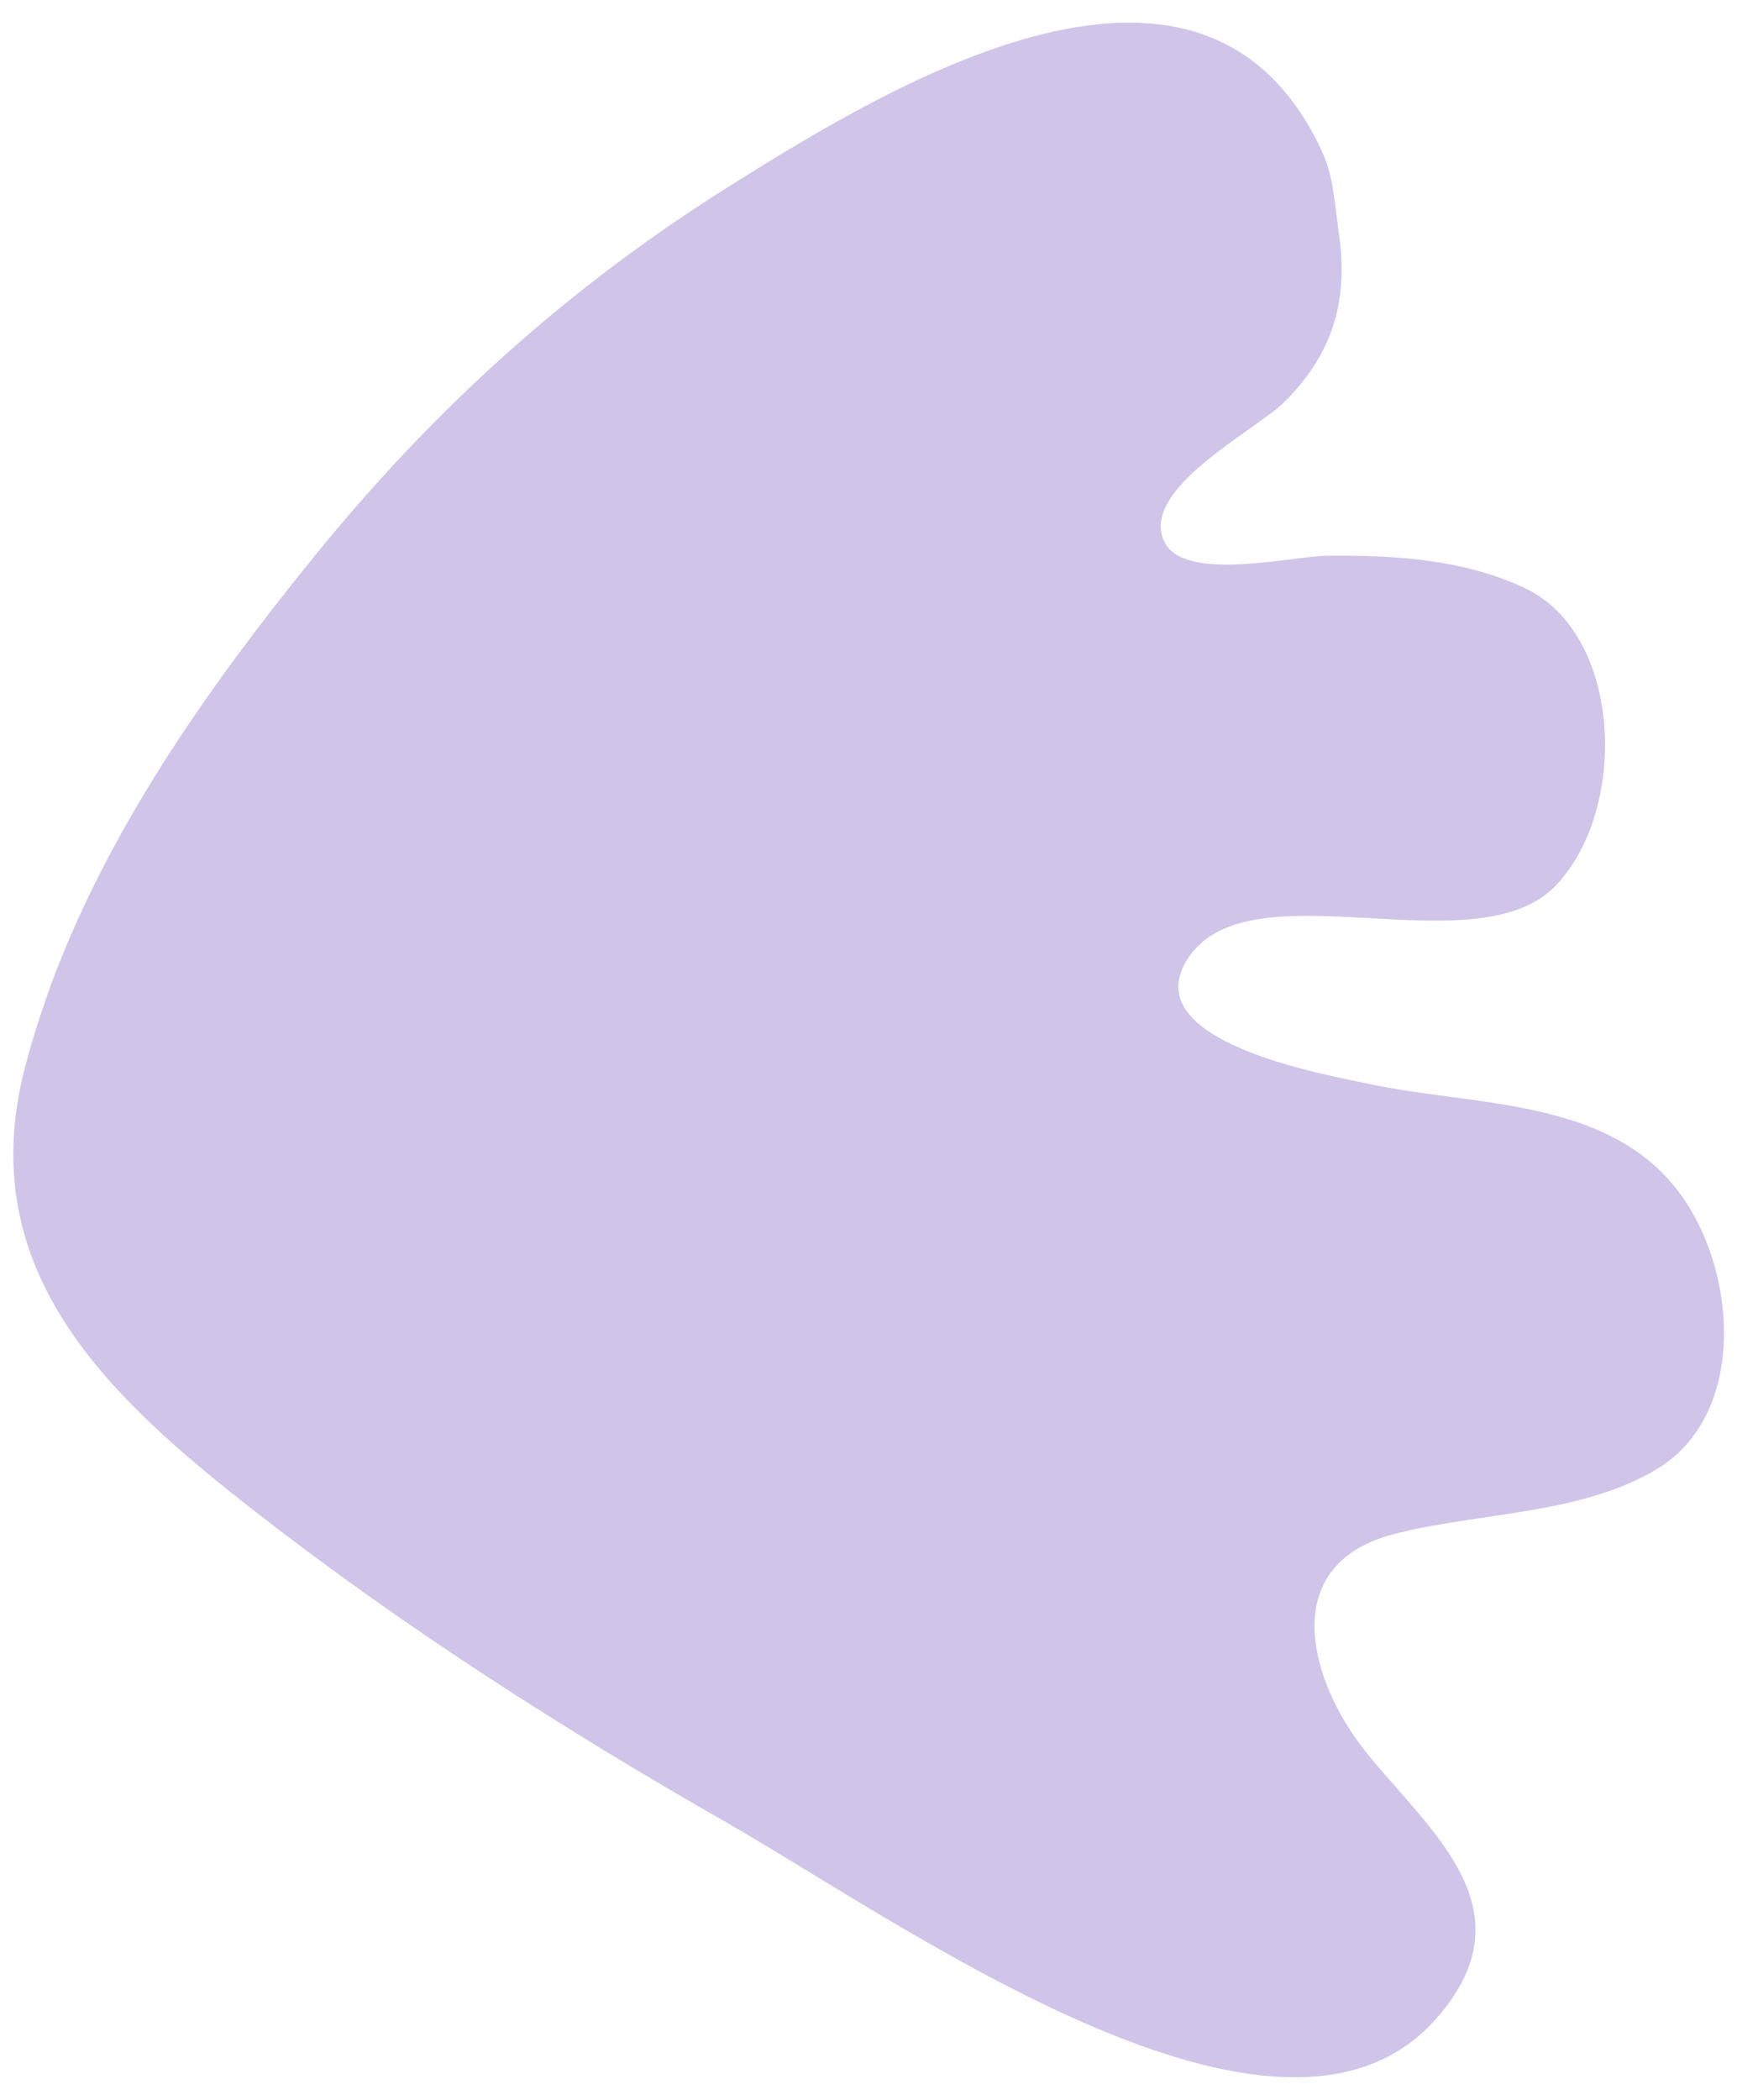 <?xml version="1.0" encoding="UTF-8"?>
<svg data-bbox="1.837 3.126 236.365 283.754" viewBox="0 0 240 290" xmlns="http://www.w3.org/2000/svg" data-type="color">
    <g>
        <path d="M6.58 137.25c7.97-22.22 22.04-42.17 36.76-60.31C59.92 56.5 78.4 39.76 100.76 25.72c22.78-14.3 65.77-40.32 82.03-4.52 1.49 3.28 1.71 7.68 2.23 11.25 1.32 9.2-.98 16.65-7.72 23.21-4.03 3.92-19.72 11.82-16.48 19.05 2.61 5.82 17.67 2.09 22.52 2.04 9.26-.1 18.88.46 27.39 4.49 13.4 6.35 14.29 30.33 4.34 40.95-10.99 11.73-42.26-2.86-50.87 10.07-7.71 11.58 18.96 16.16 25.2 17.48 14.84 3.15 33.72 1.78 43.33 15.95 7.42 10.95 8.32 29.88-3.76 37.17-10.6 6.4-24.63 5.95-36.4 9.01-16.35 4.26-11.61 20.55-3.65 30.33 8.94 10.98 22.63 21.66 9.55 36.55-21.59 24.58-73.63-13.09-98.2-27.12-22.07-12.6-44.34-26.8-64.7-42.64-20.42-15.88-39.61-33.41-32.05-61.86.89-3.34 1.92-6.63 3.08-9.88Z" fill="#d1c4e9" data-color="1"/>
    </g>
</svg>
